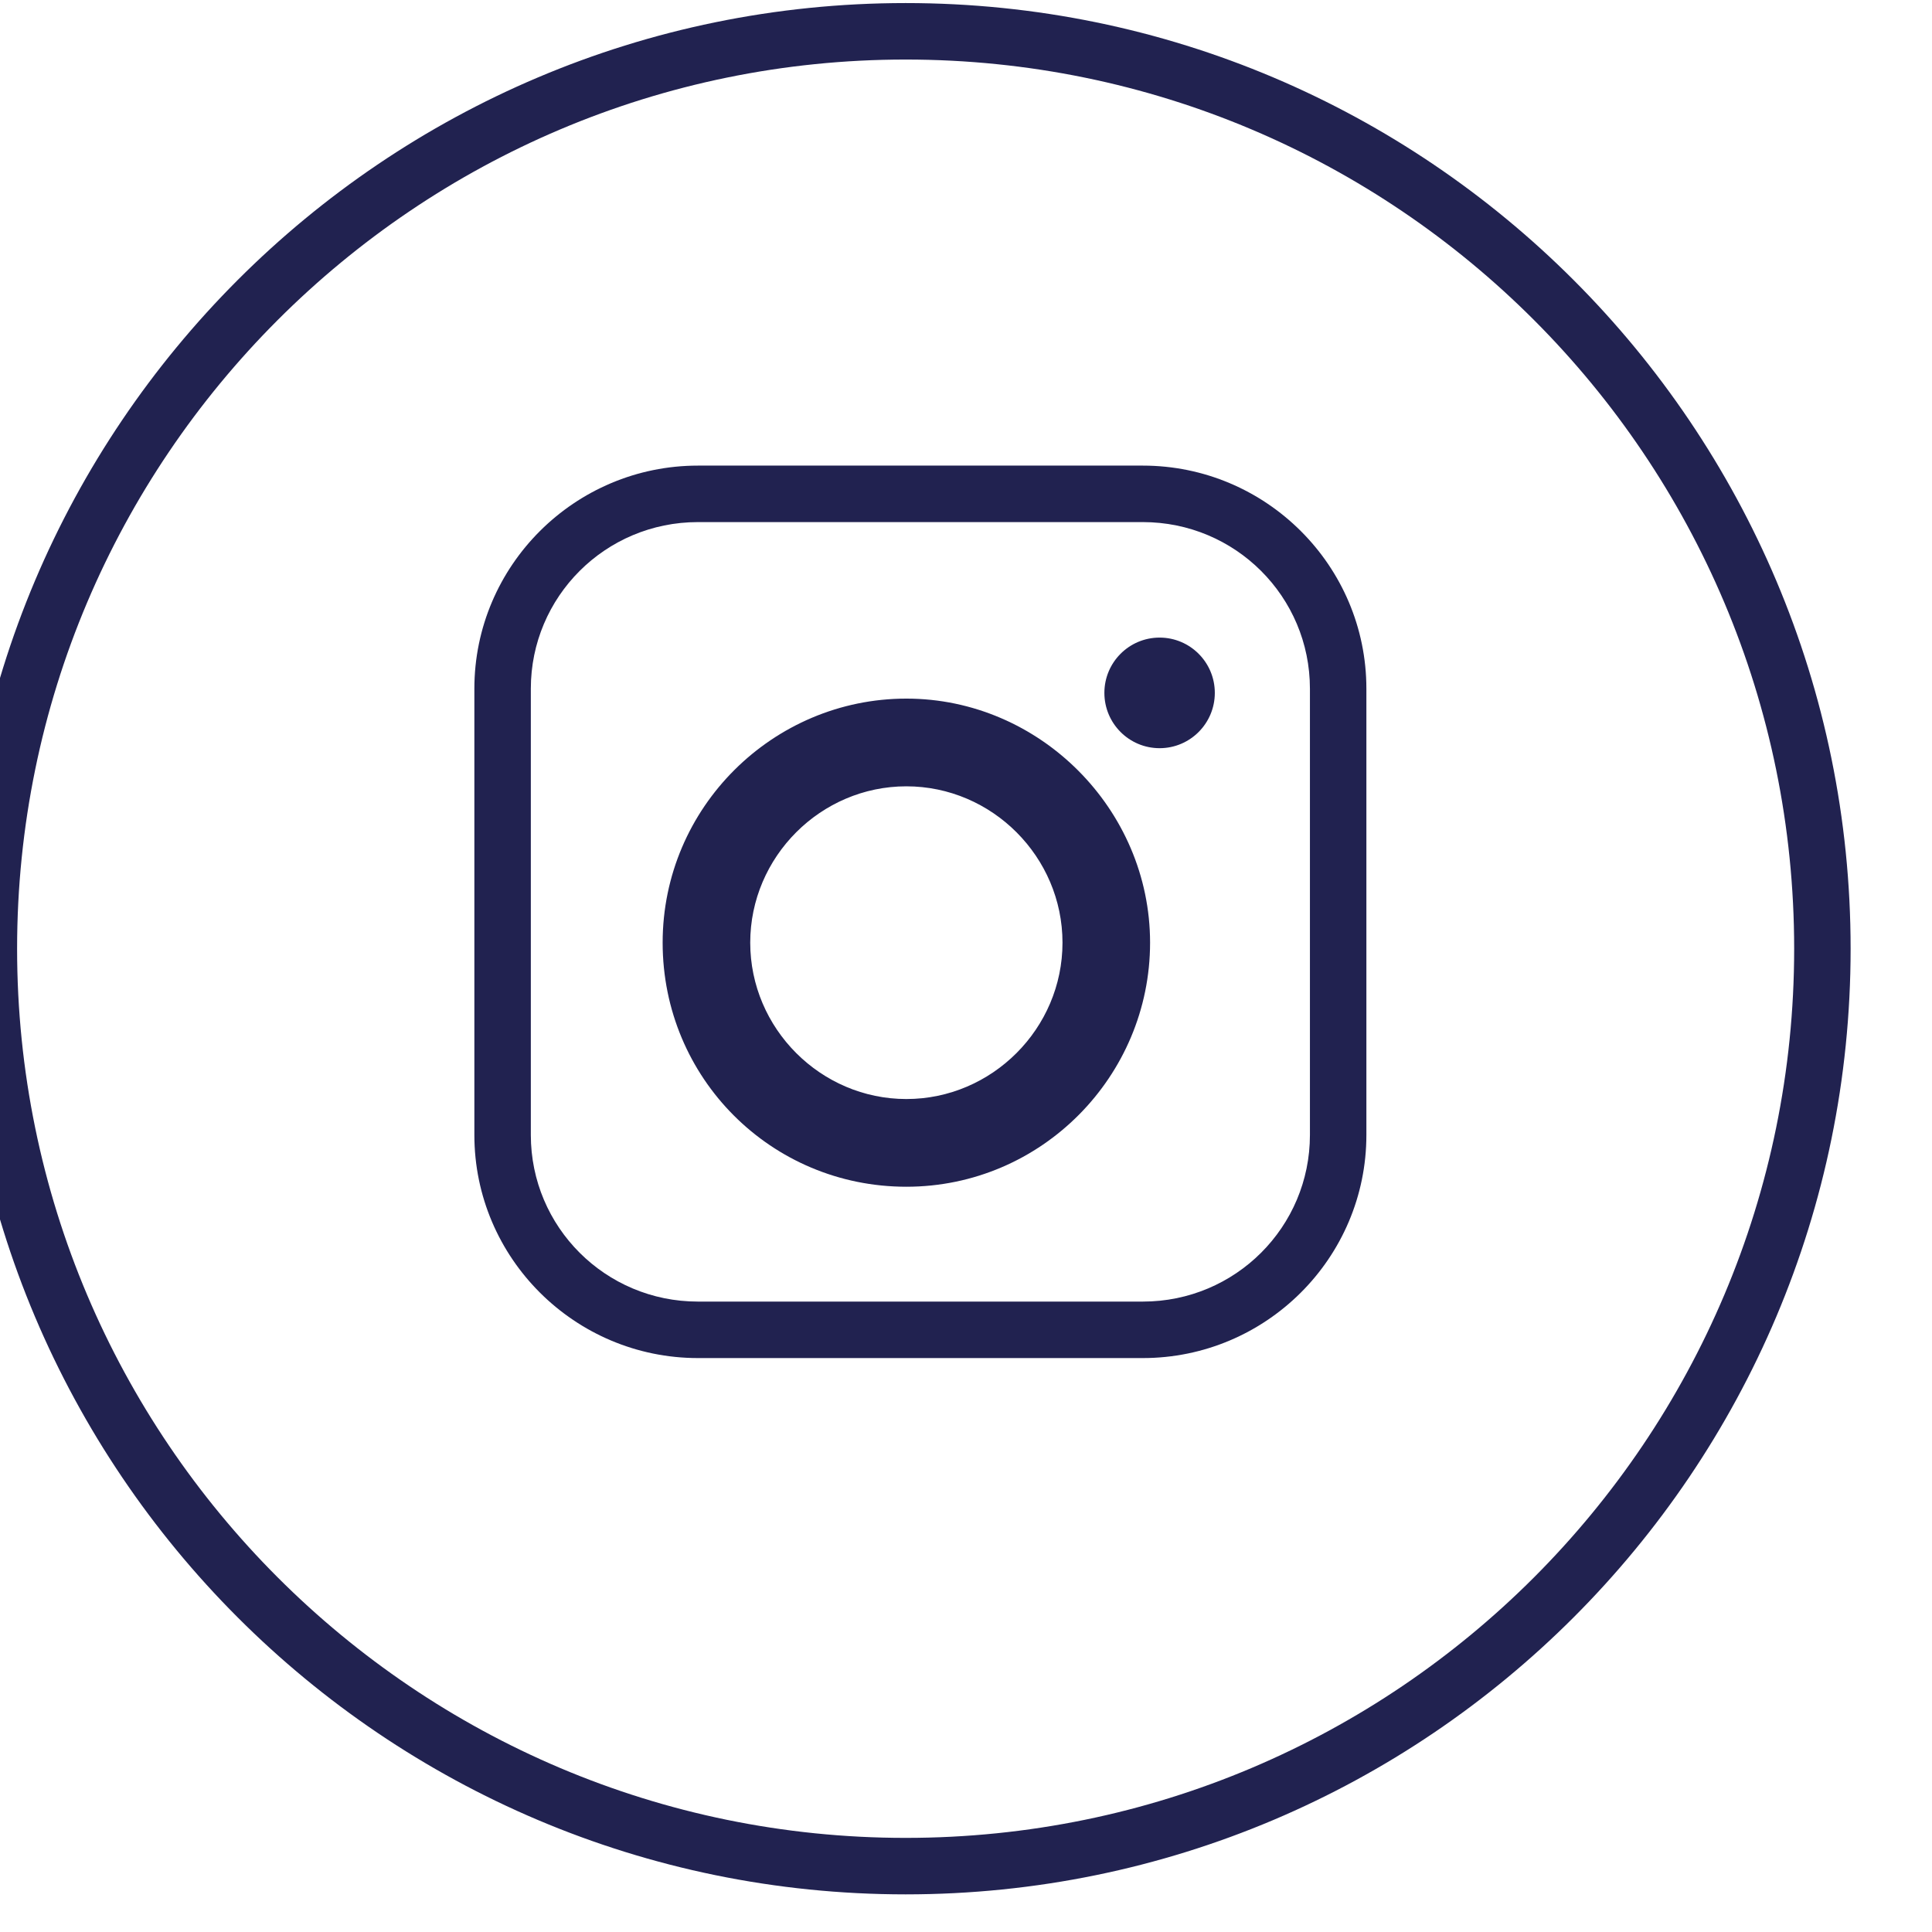 <?xml version="1.0" encoding="UTF-8" standalone="no"?>
<!DOCTYPE svg PUBLIC "-//W3C//DTD SVG 1.1//EN" "http://www.w3.org/Graphics/SVG/1.1/DTD/svg11.dtd">
<svg width="100%" height="100%" viewBox="0 0 96 96" version="1.1" xmlns="http://www.w3.org/2000/svg" xmlns:xlink="http://www.w3.org/1999/xlink" xml:space="preserve" xmlns:serif="http://www.serif.com/" style="fill-rule:evenodd;clip-rule:evenodd;stroke-linejoin:round;stroke-miterlimit:2;">
    <g transform="matrix(1,0,0,1,-147,-264)">
        <g id="instagram-icon-dark" transform="matrix(1,0,0,1,147,0)">
            <rect x="0" y="264" width="96" height="96" style="fill:none;"/>
            <g id="Instagram" transform="matrix(0.561,0,0,0.945,-3644.59,-3554.04)">
                <g transform="matrix(3.922,0,0,0.839,2131.97,3970.28)">
                    <g transform="matrix(0.43,0,0,1.195,1121.2,107.228)">
                        <path d="M28.2,16.7C21.2,16.7 15.4,22.4 15.4,29.5C15.4,36.6 21.1,42.3 28.2,42.3C35.3,42.3 41,36.5 41,29.5C41,22.5 35.2,16.7 28.2,16.7ZM28.2,37.7C23.7,37.7 20,34 20,29.5C20,25 23.7,21.3 28.2,21.3C32.7,21.3 36.4,25 36.4,29.5C36.4,34 32.7,37.7 28.2,37.7Z" style="fill:rgb(33,34,80);fill-rule:nonzero;"/>
                    </g>
                    <g transform="matrix(0.43,0,0,1.195,1121.2,107.228)">
                        <circle cx="41.5" cy="16.4" r="2.9" style="fill:rgb(33,34,80);"/>
                    </g>
                    <g transform="matrix(0.255,0,0,0.708,-2275.07,-4747.13)">
                        <path d="M13407,6883.75L13407,6923.25C13407,6934.15 13398.1,6943 13387.2,6943L13347.8,6943C13336.9,6943 13328,6934.15 13328,6923.25L13328,6883.75C13328,6872.85 13336.9,6864 13347.8,6864L13387.2,6864C13398.1,6864 13407,6872.85 13407,6883.75ZM13402,6883.75C13402,6875.61 13395.4,6869 13387.2,6869L13347.8,6869C13339.6,6869 13333,6875.61 13333,6883.75L13333,6923.25C13333,6931.39 13339.6,6938 13347.8,6938L13387.2,6938C13395.4,6938 13402,6931.39 13402,6923.25L13402,6883.75Z" style="fill:rgb(33,34,80);"/>
                    </g>
                </g>
                <g transform="matrix(1,0,0,0.594,-5986.89,4.779)">
                    <path d="M12563.7,6794C12609.9,6794 12647.4,6831.51 12647.4,6877.71C12647.4,6923.91 12609.9,6961.42 12563.7,6961.42C12517.5,6961.42 12480,6923.91 12480,6877.71C12480,6831.51 12517.5,6794 12563.7,6794ZM12563.7,6799C12520.3,6799 12485,6834.27 12485,6877.71C12485,6921.15 12520.3,6956.42 12563.7,6956.42C12607.2,6956.42 12642.4,6921.15 12642.4,6877.71C12642.4,6834.27 12607.2,6799 12563.7,6799Z" style="fill:rgb(33,34,80);"/>
                </g>
            </g>
        </g>
    </g>
</svg>
